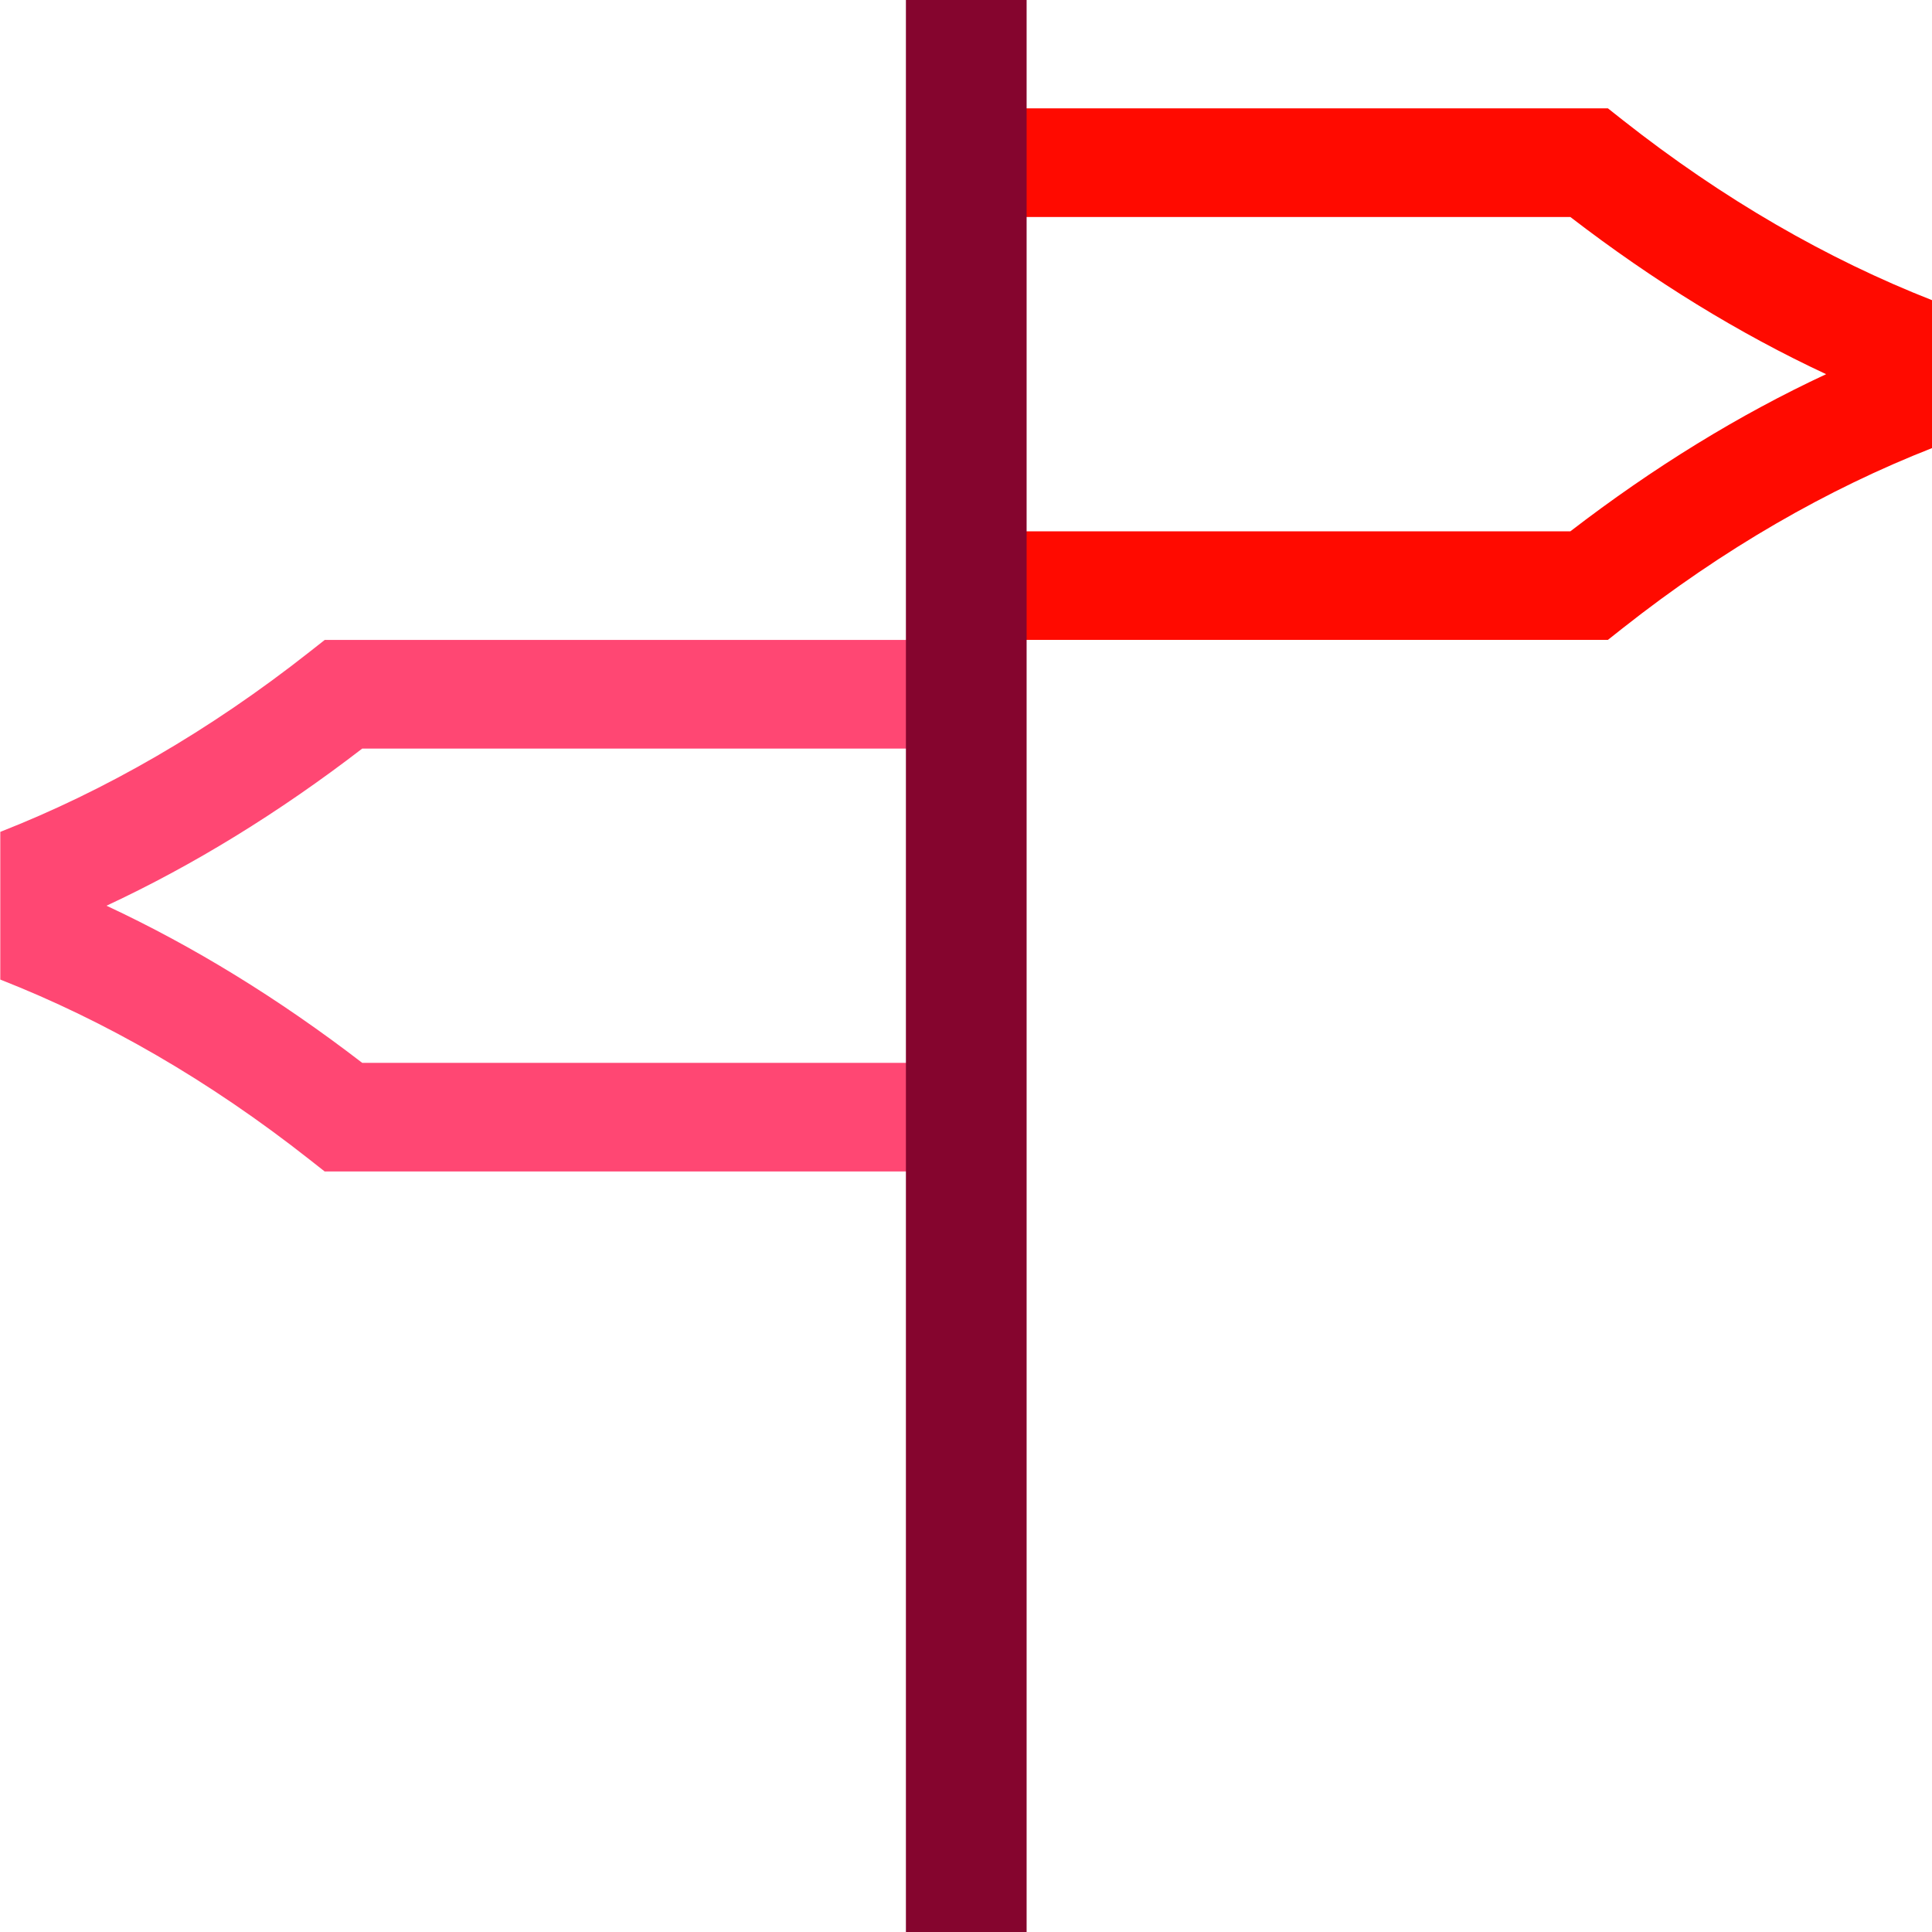 <?xml version="1.0" encoding="utf-8"?>
<svg xmlns="http://www.w3.org/2000/svg" id="LY" width="40" height="40" viewBox="0 0 40 40">
  <defs>
    <style>.cls-1{fill:#ff0a00;}.cls-1,.cls-2,.cls-3{stroke-width:0px;}.cls-2{fill:#ff4773;}.cls-3{fill:#85052e;}</style>
  </defs>
  <path class="cls-1" d="M40.006,6.217c-2.173-.853-4.325-2.088-6.41-3.732l-.306-.242h-14.409v11.005h14.409l.306-.242c2.085-1.645,4.237-2.879,6.41-3.731v-3.059ZM32.513,11h-11.382v-6.507h11.382c1.725,1.327,3.496,2.415,5.295,3.254-1.799.838-3.57,1.926-5.295,3.253Z"/>
  <path class="cls-2" d="M6.722,13.25l-.306.241C4.329,15.136,2.177,16.371.006,17.223v3.058c2.171.852,4.323,2.087,6.41,3.732l.306.241h14.409v-11.005H6.722ZM18.881,22.005H7.499c-1.726-1.328-3.497-2.415-5.294-3.253,1.797-.838,3.568-1.925,5.294-3.253h11.382v6.506Z"/>
  <rect class="cls-3" x="18.756" width="2.499" height="40"/>
</svg>